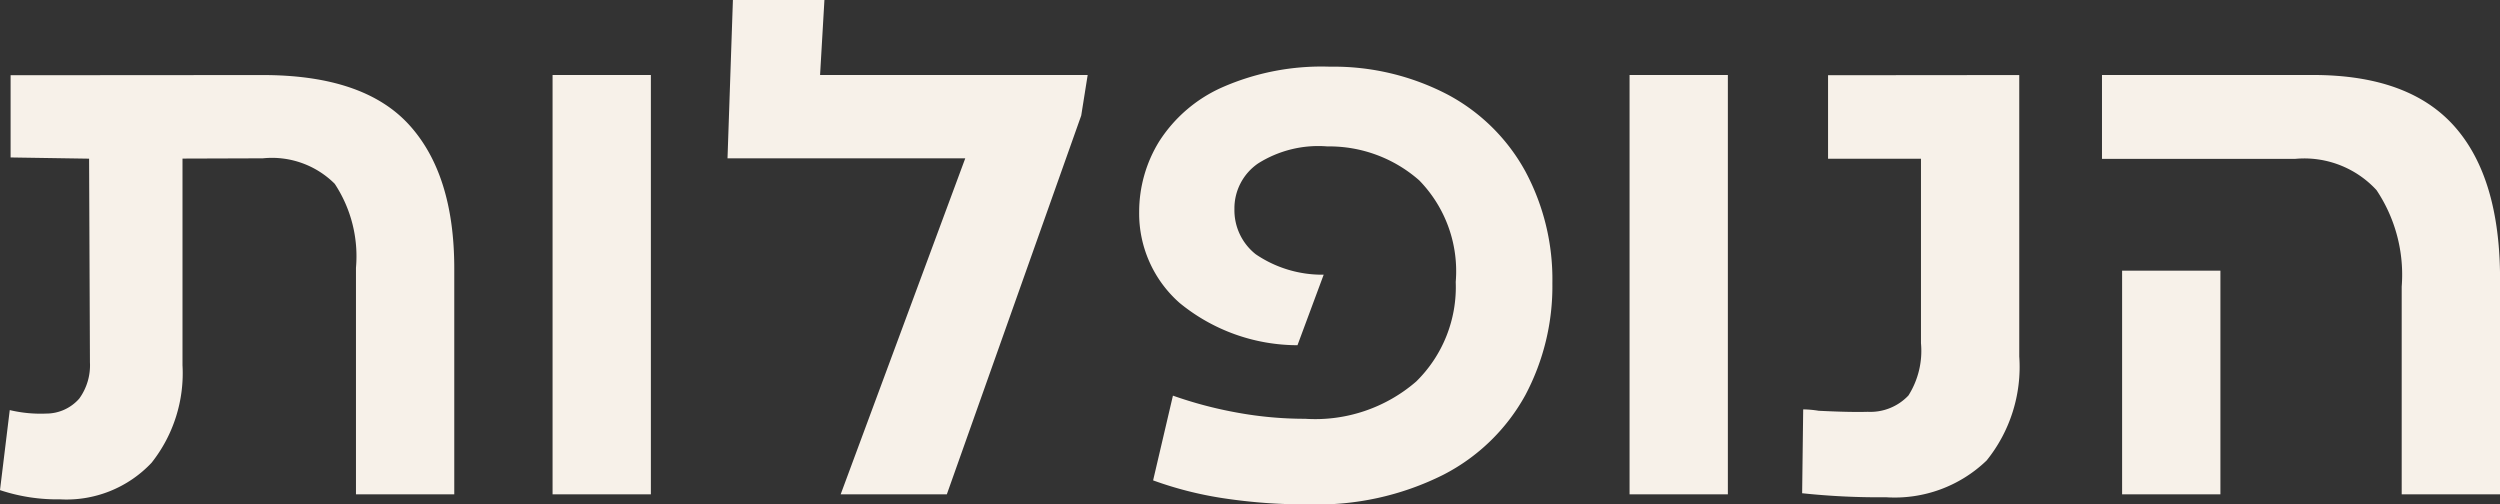 <svg xmlns="http://www.w3.org/2000/svg" width="124.084" height="25.035" viewBox="0 0 124.084 25.035"><rect x="0" y="0" width="124.084" height="25.035" fill="#333333" stroke="none"/><path id="Path_124" data-name="Path 124" d="M-108.765,0V-11.244a6.524,6.524,0,0,0-1.054-4.167,4.41,4.41,0,0,0-3.566-1.265l-8.066.026-4.456-.069V-20.8l12.513-.009q5.009,0,7.258,2.461t2.25,7.133V0Zm-14.689.25a8.971,8.971,0,0,1-2.979-.458l.484-3.972a6.614,6.614,0,0,0,1.813.173A2.176,2.176,0,0,0-122.5-4.75a2.813,2.813,0,0,0,.531-1.8l-.052-12.539,4.646-.009V-6.408a7.157,7.157,0,0,1-1.533,4.84A5.8,5.8,0,0,1-123.454.25ZM-99.007,0V-20.812h4.879V0Zm14.3,0,6.183-16.675h-11.8l.268-7.858h4.542l-.216,3.722h13.282l-.32,2.012L-79.438,0Zm23.238.5A27.1,27.1,0,0,1-65.721.194,18.176,18.176,0,0,1-69.2-.691l.984-4.206a20.443,20.443,0,0,0,3.161.838,18.7,18.7,0,0,0,3.4.311A7.659,7.659,0,0,0-56.14-5.6a6.569,6.569,0,0,0,1.96-4.94,6.454,6.454,0,0,0-1.813-5.043,6.761,6.761,0,0,0-4.56-1.684,5.6,5.6,0,0,0-3.437.846,2.7,2.7,0,0,0-1.174,2.263,2.786,2.786,0,0,0,1.054,2.241A5.856,5.856,0,0,0-60.734-10.9l-1.3,3.5a9.24,9.24,0,0,1-5.846-2.094,5.913,5.913,0,0,1-2.012-4.521,6.664,6.664,0,0,1,.993-3.5,7.156,7.156,0,0,1,3.113-2.677,12.228,12.228,0,0,1,5.358-1.032,12.221,12.221,0,0,1,5.877,1.4,9.467,9.467,0,0,1,3.834,3.808,11.33,11.33,0,0,1,1.334,5.535,11.515,11.515,0,0,1-1.343,5.561A9.691,9.691,0,0,1-54.8-.967,13.947,13.947,0,0,1-61.468.5ZM-45.552,0V-20.812h4.879V0Zm12.737.147a36.347,36.347,0,0,1-4.171-.2l.052-4.162a5.172,5.172,0,0,1,.769.069q1.554.078,2.435.052a2.6,2.6,0,0,0,2.021-.812A4.149,4.149,0,0,0-31.088-7.5v-9.154H-35.7V-20.8l9.49-.009V-6.839a7.4,7.4,0,0,1-1.619,5.16A6.576,6.576,0,0,1-32.815.147ZM-7.228,0V-10.311A7.555,7.555,0,0,0-8.48-15.1a4.873,4.873,0,0,0-4.024-1.55h-9.6v-4.162h10.475q4.75,0,7.016,2.547t2.267,7.591V0ZM-21.105,0V-11.1h4.879V0Z" transform="translate(126.433 24.534)" fill="#f7f1e9"></path></svg>